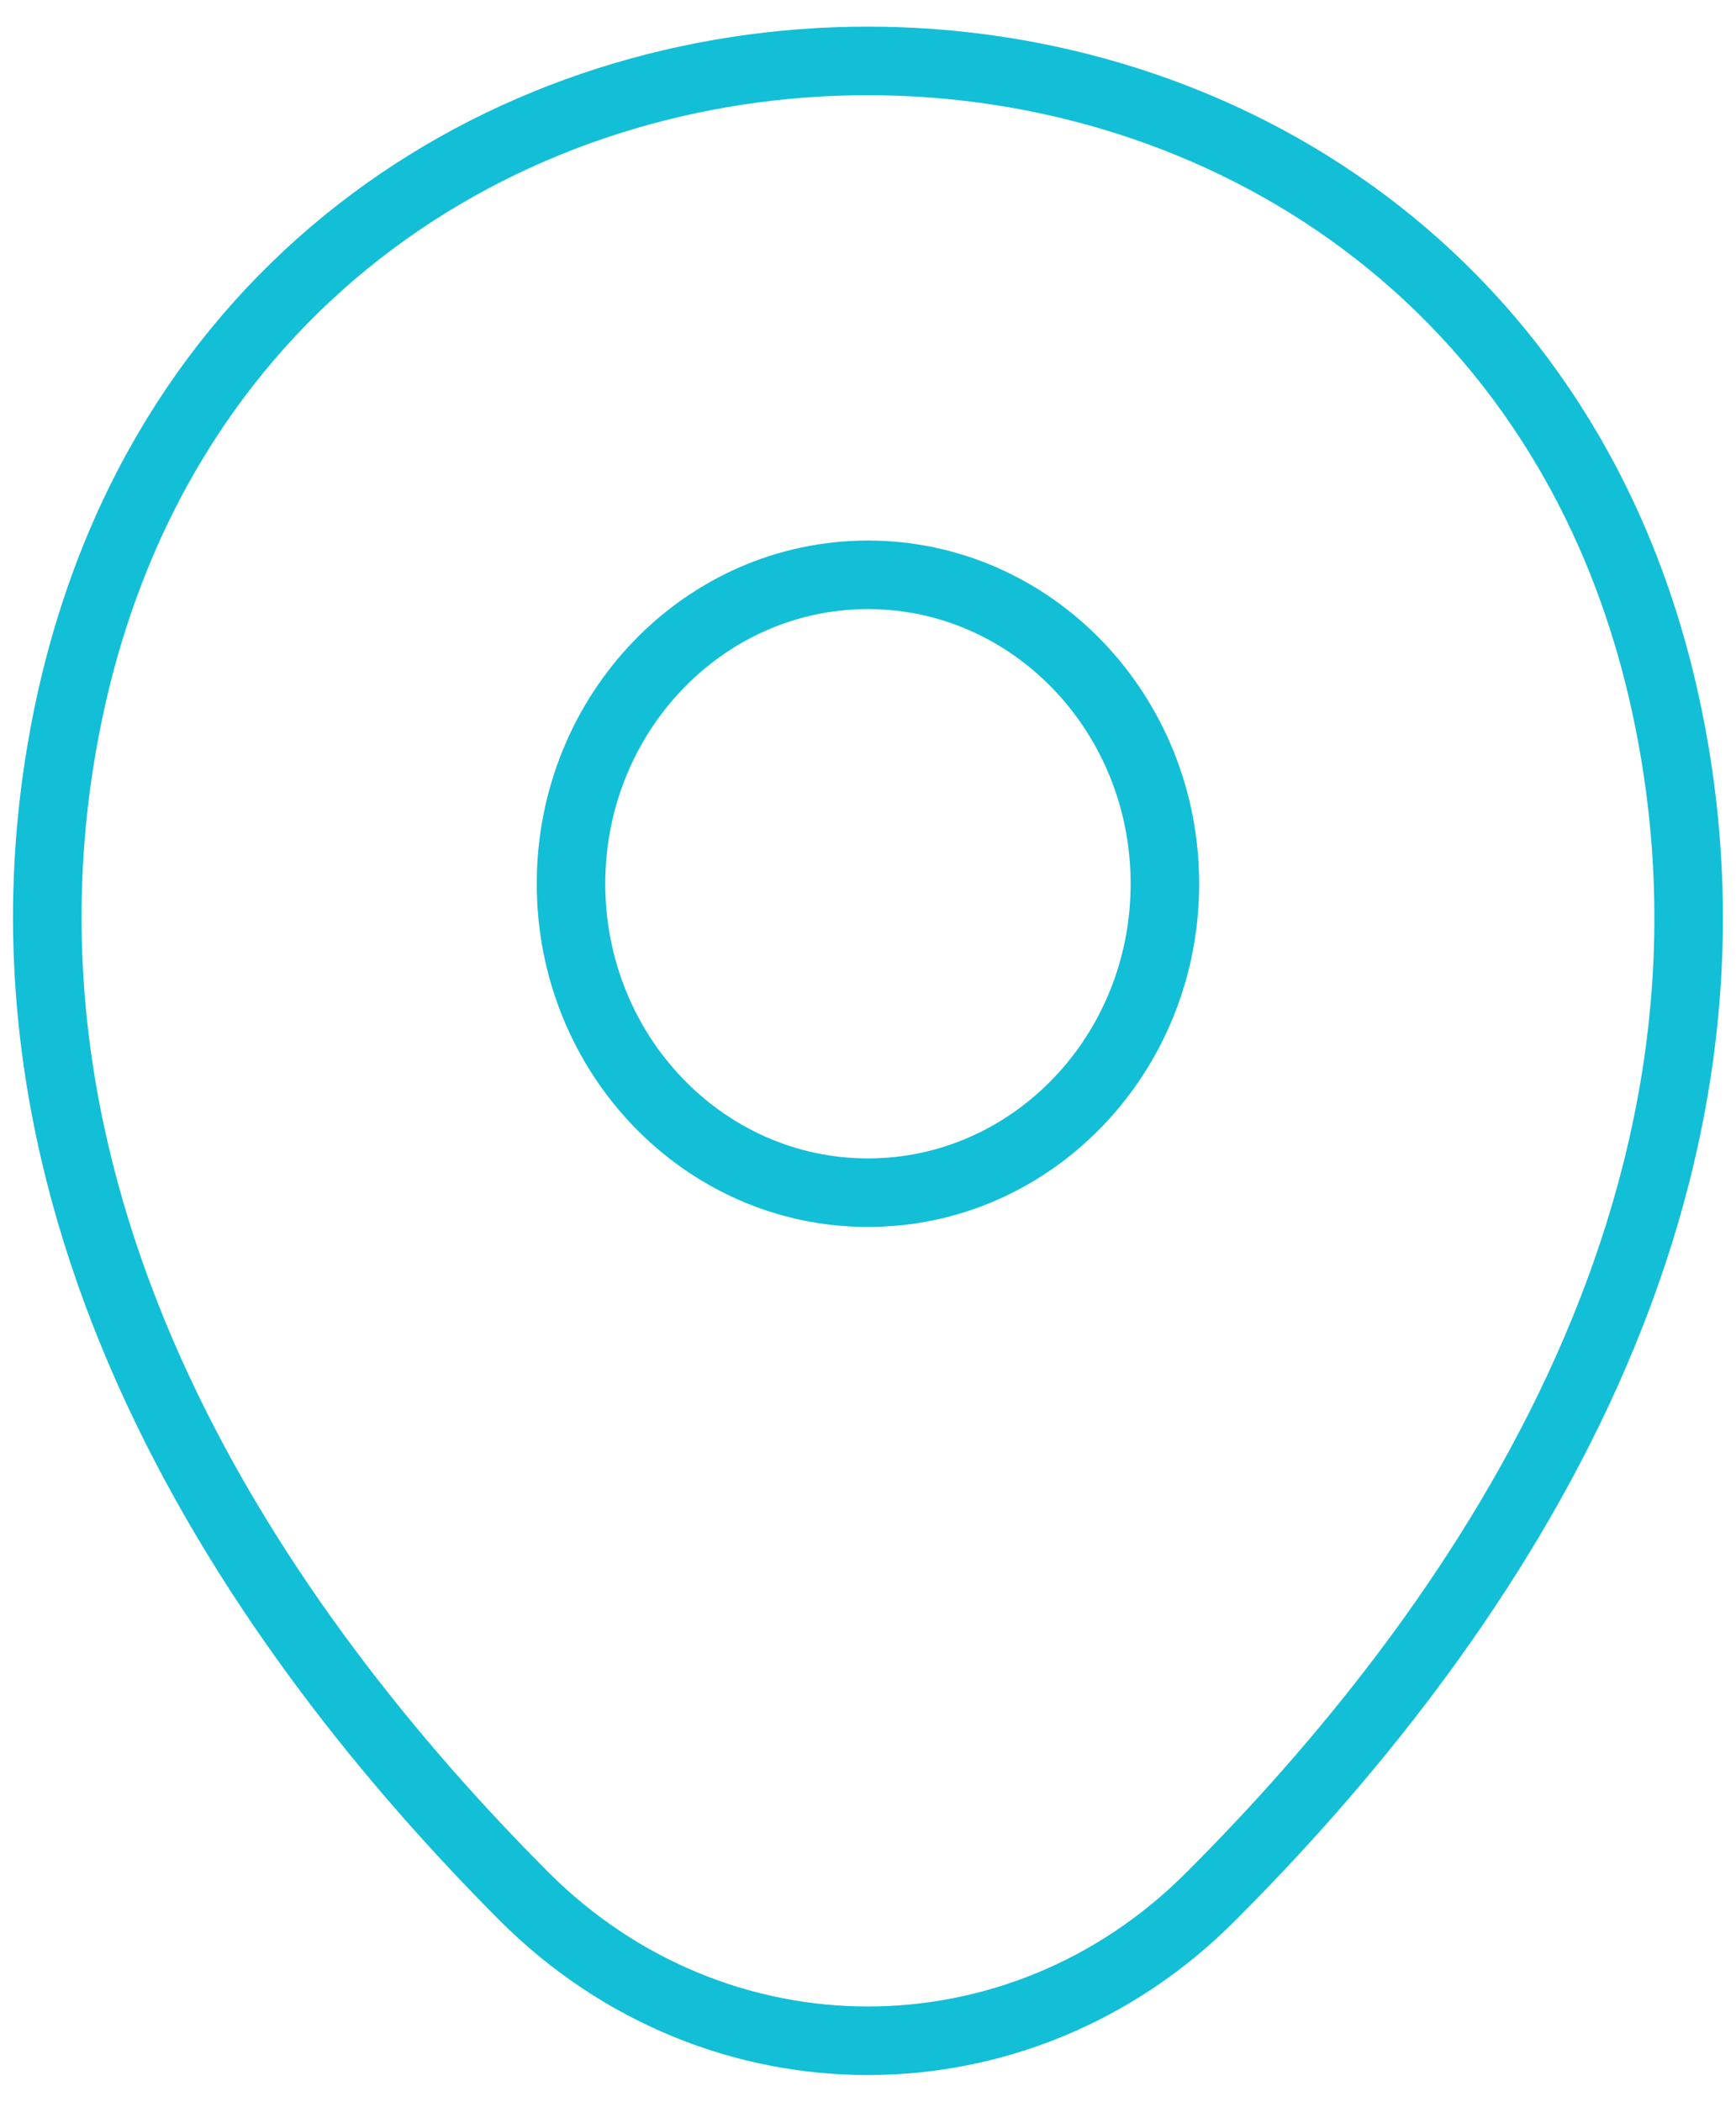 <svg width="38" height="46" viewBox="0 0 38 46" fill="none" xmlns="http://www.w3.org/2000/svg">
<path d="M18.999 26.098C22.589 26.098 25.499 23.072 25.499 19.338C25.499 15.605 22.589 12.578 18.999 12.578C15.409 12.578 12.499 15.605 12.499 19.338C12.499 23.072 15.409 26.098 18.999 26.098Z" stroke="#13BED7" stroke-width="1.5"/>
<path d="M1.541 15.395C5.645 -3.369 32.374 -3.347 36.458 15.416C38.853 26.423 32.27 35.74 26.499 41.503C22.312 45.706 15.687 45.706 11.478 41.503C5.728 35.74 -0.855 26.401 1.541 15.395Z" stroke="#13BED7" stroke-width="1.5"/>
</svg>
